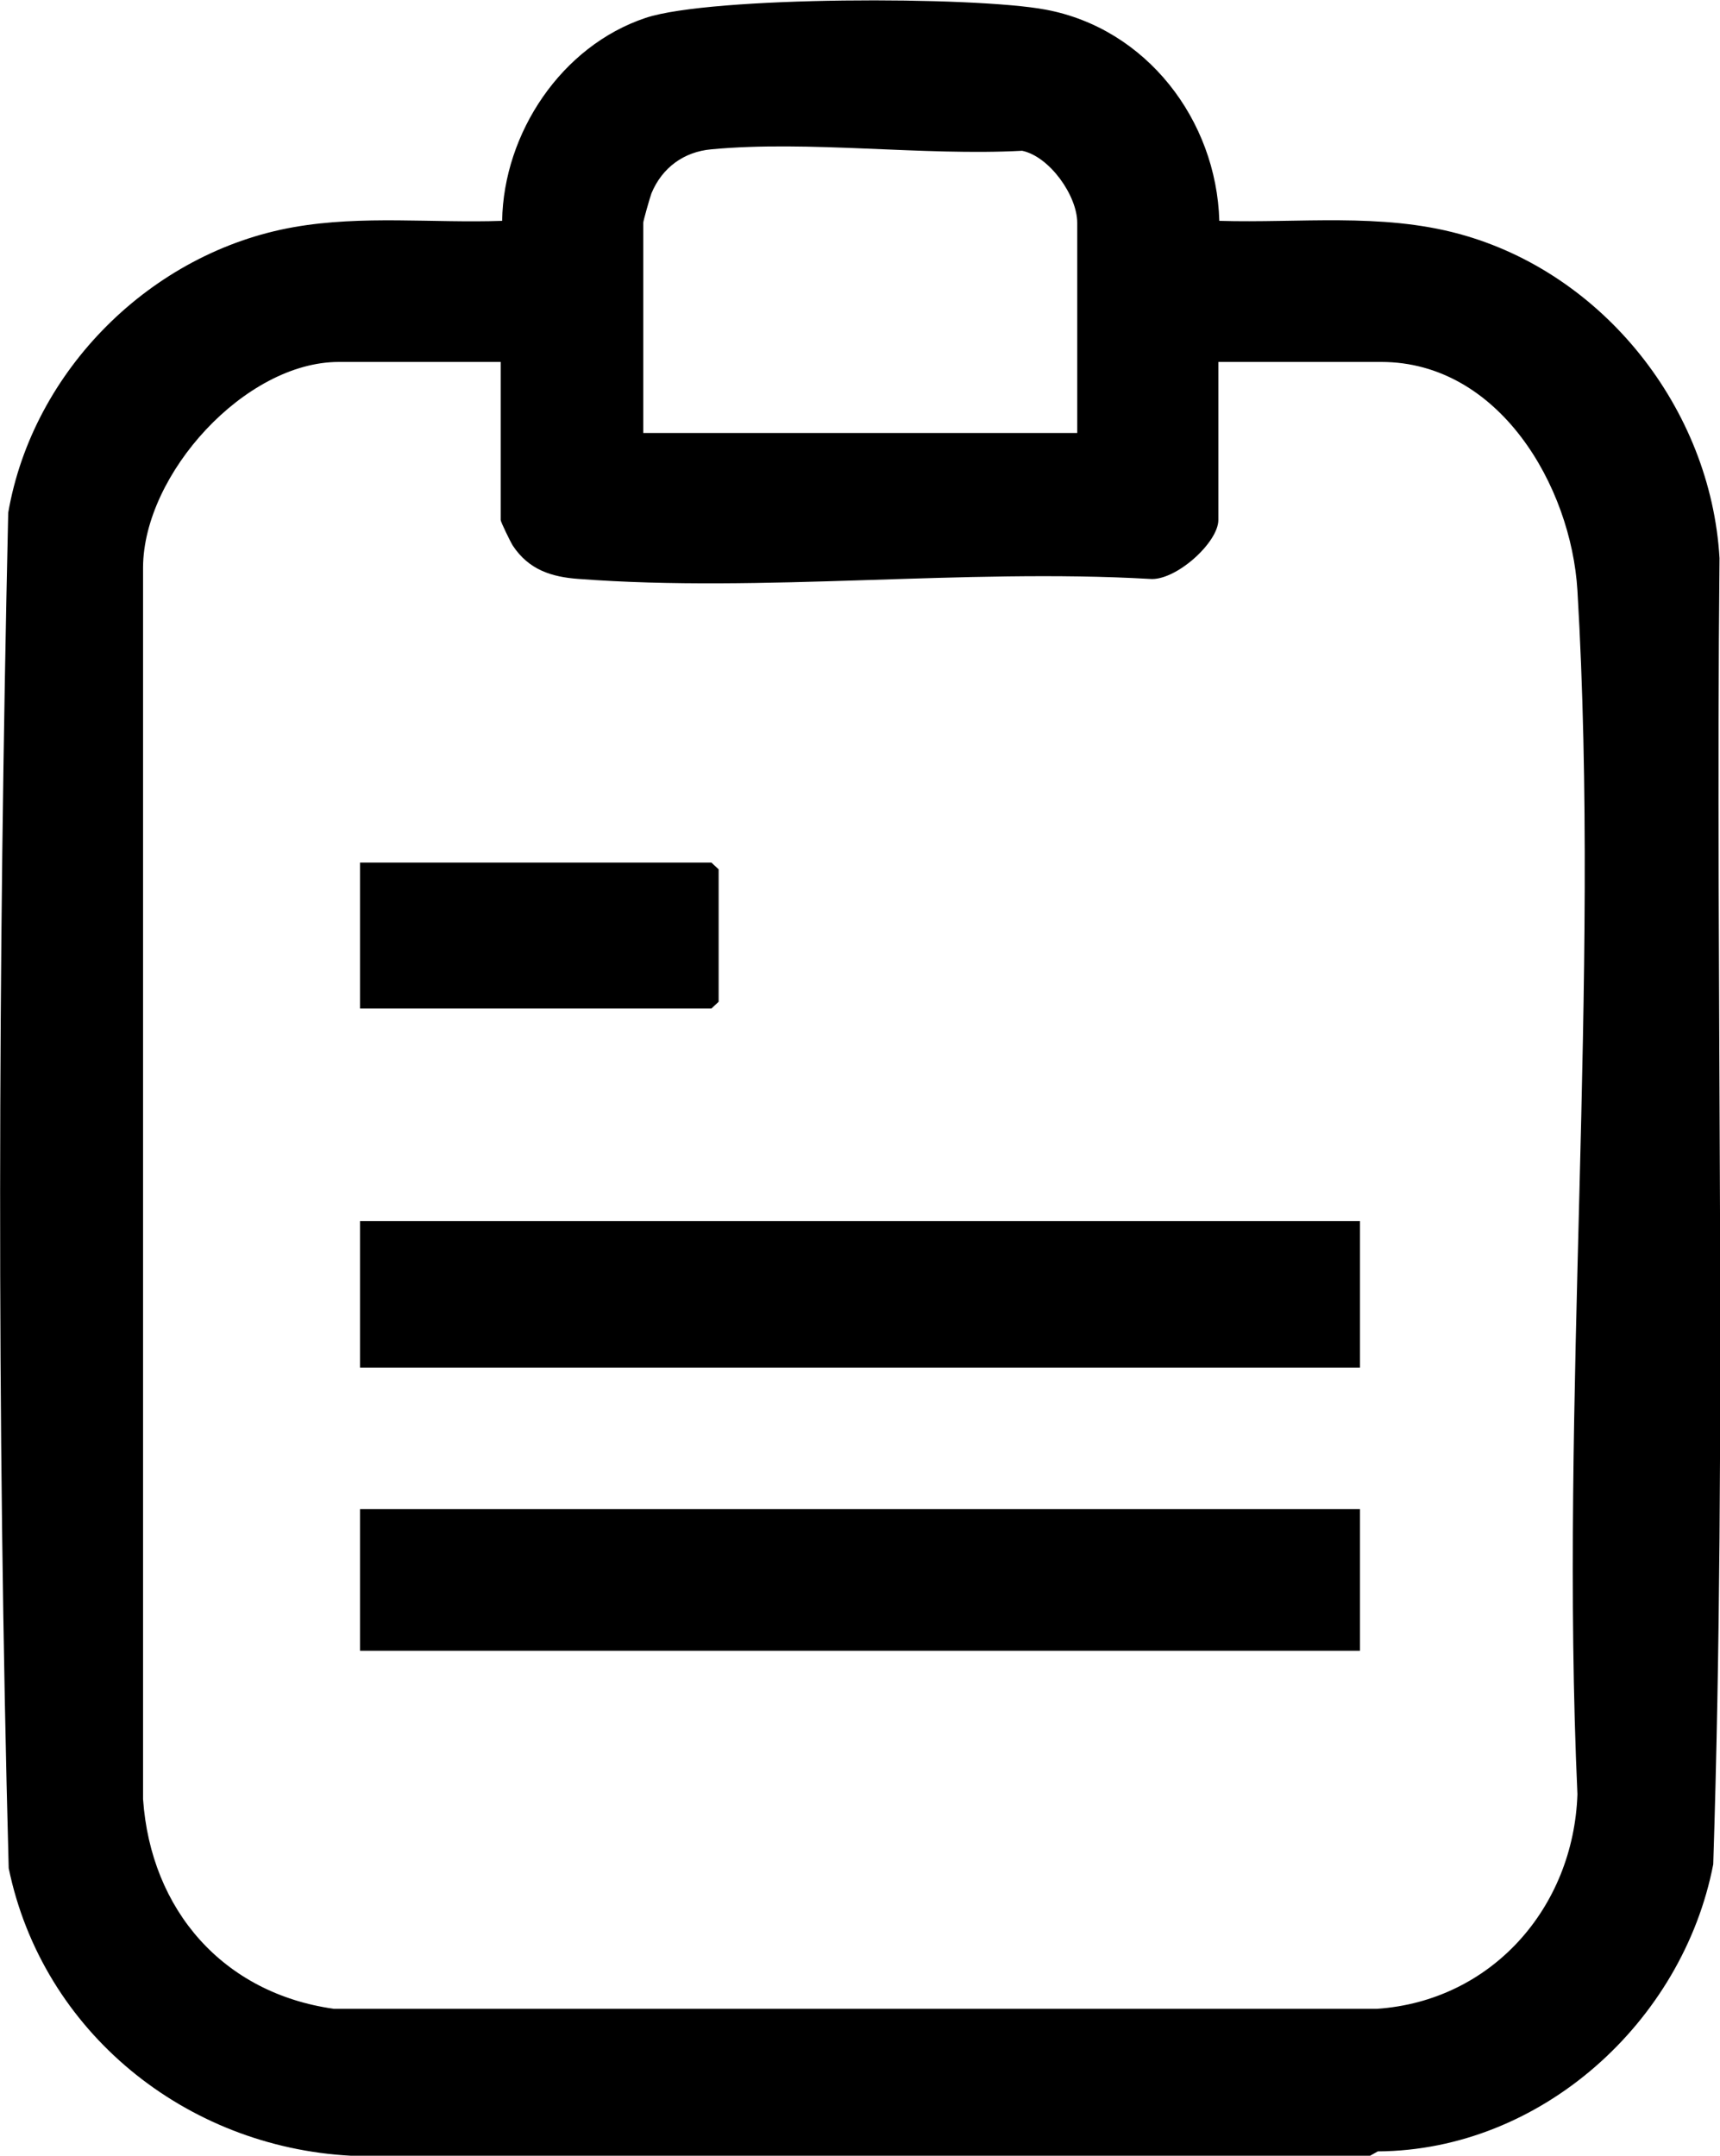<?xml version="1.0" encoding="UTF-8"?>
<svg id="Camada_2" data-name="Camada 2" xmlns="http://www.w3.org/2000/svg" viewBox="0 0 35.59 44.61">
  <g id="Camada_1-2" data-name="Camada 1">
    <g>
      <path d="M7.26,44.61c-3.42-.18-6.38-2.56-7.08-5.95-.25-9.32-.22-18.73-.01-28.05.51-2.95,2.96-5.39,5.91-5.91,1.42-.25,2.88-.08,4.31-.13.03-1.82,1.23-3.62,2.97-4.2,1.35-.45,6.8-.45,8.28-.17,2.08.39,3.53,2.28,3.59,4.37,1.65.05,3.34-.17,4.96.27,2.99.81,5.21,3.62,5.39,6.71-.09,9.01.16,18.04-.13,27.03-.63,3.26-3.56,5.92-6.94,5.94l-.16.09H7.26ZM22.29,8.96v-4.35c0-.56-.57-1.37-1.14-1.49-2.05.11-4.41-.22-6.43-.03-.57.05-1.02.38-1.24.91-.03.08-.17.57-.17.61v4.35h8.98ZM10.38,7.49h-3.37c-1.94,0-4.04,2.32-4.05,4.25v25.49c.16,2.3,1.66,4.02,3.95,4.34h21.58c2.37-.16,4.07-2.09,4.15-4.44-.37-8.18.48-16.78,0-24.91-.13-2.16-1.62-4.73-4.06-4.73h-3.37v3.27c0,.47-.89,1.27-1.42,1.22-3.85-.22-8.01.29-11.82,0-.56-.04-1.03-.19-1.36-.69-.05-.08-.25-.49-.25-.53v-3.27Z"/>
      <rect x="7.45" y="25.27" width="20.69" height="3.03"/>
      <rect x="7.45" y="31.23" width="20.69" height="2.93"/>
      <polygon points="7.45 20.87 7.45 17.85 14.72 17.85 14.87 17.99 14.87 20.73 14.72 20.87 7.45 20.87"/>
    </g>
  </g>
</svg>